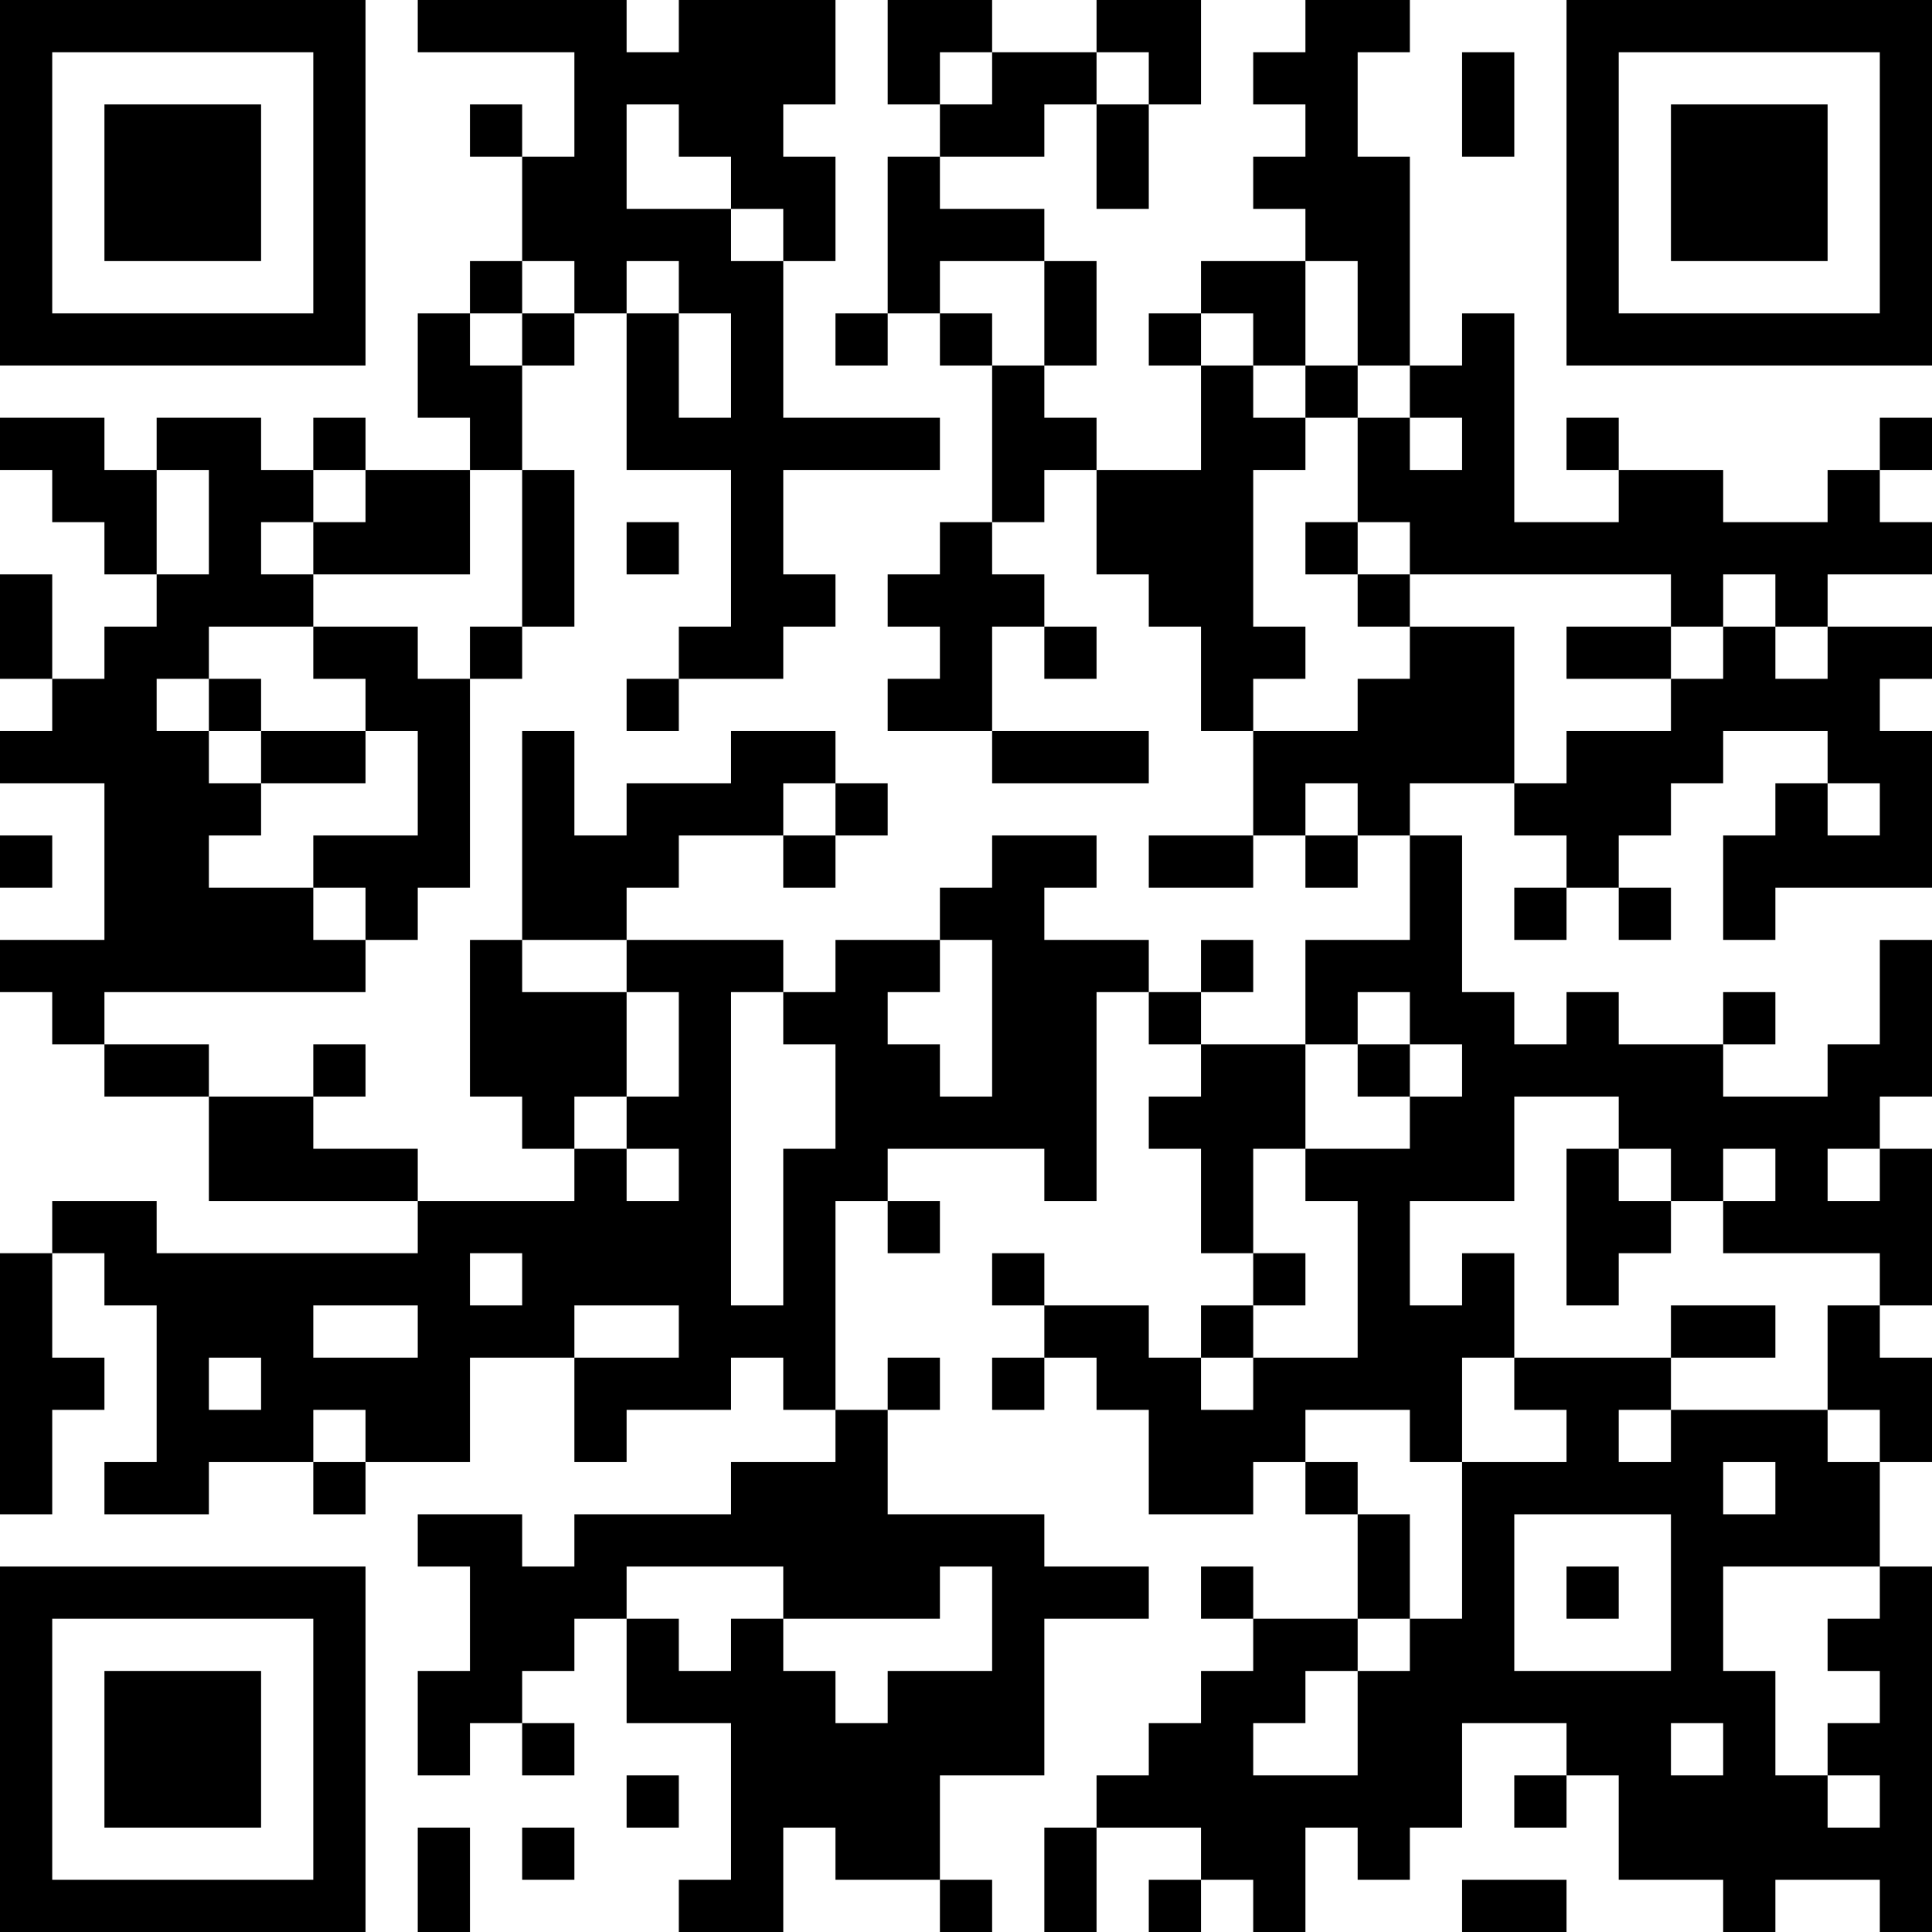 <?xml version="1.0" encoding="UTF-8"?>
<svg xmlns="http://www.w3.org/2000/svg" version="1.1" width="400" height="400" viewBox="0 0 400 400"><rect x="0" y="0" width="400" height="400" fill="#ffffff"/><g transform="scale(10.811)"><g transform="translate(0,0)"><path fill-rule="evenodd" d="M8 0L8 1L11 1L11 3L10 3L10 2L9 2L9 3L10 3L10 5L9 5L9 6L8 6L8 8L9 8L9 9L7 9L7 8L6 8L6 9L5 9L5 8L3 8L3 9L2 9L2 8L0 8L0 9L1 9L1 10L2 10L2 11L3 11L3 12L2 12L2 13L1 13L1 11L0 11L0 13L1 13L1 14L0 14L0 15L2 15L2 18L0 18L0 19L1 19L1 20L2 20L2 21L4 21L4 23L8 23L8 24L3 24L3 23L1 23L1 24L0 24L0 29L1 29L1 27L2 27L2 26L1 26L1 24L2 24L2 25L3 25L3 28L2 28L2 29L4 29L4 28L6 28L6 29L7 29L7 28L9 28L9 26L11 26L11 28L12 28L12 27L14 27L14 26L15 26L15 27L16 27L16 28L14 28L14 29L11 29L11 30L10 30L10 29L8 29L8 30L9 30L9 32L8 32L8 34L9 34L9 33L10 33L10 34L11 34L11 33L10 33L10 32L11 32L11 31L12 31L12 33L14 33L14 36L13 36L13 37L15 37L15 35L16 35L16 36L18 36L18 37L19 37L19 36L18 36L18 34L20 34L20 31L22 31L22 30L20 30L20 29L17 29L17 27L18 27L18 26L17 26L17 27L16 27L16 23L17 23L17 24L18 24L18 23L17 23L17 22L20 22L20 23L21 23L21 19L22 19L22 20L23 20L23 21L22 21L22 22L23 22L23 24L24 24L24 25L23 25L23 26L22 26L22 25L20 25L20 24L19 24L19 25L20 25L20 26L19 26L19 27L20 27L20 26L21 26L21 27L22 27L22 29L24 29L24 28L25 28L25 29L26 29L26 31L24 31L24 30L23 30L23 31L24 31L24 32L23 32L23 33L22 33L22 34L21 34L21 35L20 35L20 37L21 37L21 35L23 35L23 36L22 36L22 37L23 37L23 36L24 36L24 37L25 37L25 35L26 35L26 36L27 36L27 35L28 35L28 33L30 33L30 34L29 34L29 35L30 35L30 34L31 34L31 36L33 36L33 37L34 37L34 36L36 36L36 37L37 37L37 30L36 30L36 28L37 28L37 26L36 26L36 25L37 25L37 22L36 22L36 21L37 21L37 18L36 18L36 20L35 20L35 21L33 21L33 20L34 20L34 19L33 19L33 20L31 20L31 19L30 19L30 20L29 20L29 19L28 19L28 16L27 16L27 15L29 15L29 16L30 16L30 17L29 17L29 18L30 18L30 17L31 17L31 18L32 18L32 17L31 17L31 16L32 16L32 15L33 15L33 14L35 14L35 15L34 15L34 16L33 16L33 18L34 18L34 17L37 17L37 14L36 14L36 13L37 13L37 12L35 12L35 11L37 11L37 10L36 10L36 9L37 9L37 8L36 8L36 9L35 9L35 10L33 10L33 9L31 9L31 8L30 8L30 9L31 9L31 10L29 10L29 6L28 6L28 7L27 7L27 3L26 3L26 1L27 1L27 0L25 0L25 1L24 1L24 2L25 2L25 3L24 3L24 4L25 4L25 5L23 5L23 6L22 6L22 7L23 7L23 9L21 9L21 8L20 8L20 7L21 7L21 5L20 5L20 4L18 4L18 3L20 3L20 2L21 2L21 4L22 4L22 2L23 2L23 0L21 0L21 1L19 1L19 0L17 0L17 2L18 2L18 3L17 3L17 6L16 6L16 7L17 7L17 6L18 6L18 7L19 7L19 10L18 10L18 11L17 11L17 12L18 12L18 13L17 13L17 14L19 14L19 15L22 15L22 14L19 14L19 12L20 12L20 13L21 13L21 12L20 12L20 11L19 11L19 10L20 10L20 9L21 9L21 11L22 11L22 12L23 12L23 14L24 14L24 16L22 16L22 17L24 17L24 16L25 16L25 17L26 17L26 16L27 16L27 18L25 18L25 20L23 20L23 19L24 19L24 18L23 18L23 19L22 19L22 18L20 18L20 17L21 17L21 16L19 16L19 17L18 17L18 18L16 18L16 19L15 19L15 18L12 18L12 17L13 17L13 16L15 16L15 17L16 17L16 16L17 16L17 15L16 15L16 14L14 14L14 15L12 15L12 16L11 16L11 14L10 14L10 18L9 18L9 21L10 21L10 22L11 22L11 23L8 23L8 22L6 22L6 21L7 21L7 20L6 20L6 21L4 21L4 20L2 20L2 19L7 19L7 18L8 18L8 17L9 17L9 13L10 13L10 12L11 12L11 9L10 9L10 7L11 7L11 6L12 6L12 9L14 9L14 12L13 12L13 13L12 13L12 14L13 14L13 13L15 13L15 12L16 12L16 11L15 11L15 9L18 9L18 8L15 8L15 5L16 5L16 3L15 3L15 2L16 2L16 0L13 0L13 1L12 1L12 0ZM18 1L18 2L19 2L19 1ZM21 1L21 2L22 2L22 1ZM28 1L28 3L29 3L29 1ZM12 2L12 4L14 4L14 5L15 5L15 4L14 4L14 3L13 3L13 2ZM10 5L10 6L9 6L9 7L10 7L10 6L11 6L11 5ZM12 5L12 6L13 6L13 8L14 8L14 6L13 6L13 5ZM18 5L18 6L19 6L19 7L20 7L20 5ZM25 5L25 7L24 7L24 6L23 6L23 7L24 7L24 8L25 8L25 9L24 9L24 12L25 12L25 13L24 13L24 14L26 14L26 13L27 13L27 12L29 12L29 15L30 15L30 14L32 14L32 13L33 13L33 12L34 12L34 13L35 13L35 12L34 12L34 11L33 11L33 12L32 12L32 11L27 11L27 10L26 10L26 8L27 8L27 9L28 9L28 8L27 8L27 7L26 7L26 5ZM25 7L25 8L26 8L26 7ZM3 9L3 11L4 11L4 9ZM6 9L6 10L5 10L5 11L6 11L6 12L4 12L4 13L3 13L3 14L4 14L4 15L5 15L5 16L4 16L4 17L6 17L6 18L7 18L7 17L6 17L6 16L8 16L8 14L7 14L7 13L6 13L6 12L8 12L8 13L9 13L9 12L10 12L10 9L9 9L9 11L6 11L6 10L7 10L7 9ZM12 10L12 11L13 11L13 10ZM25 10L25 11L26 11L26 12L27 12L27 11L26 11L26 10ZM30 12L30 13L32 13L32 12ZM4 13L4 14L5 14L5 15L7 15L7 14L5 14L5 13ZM15 15L15 16L16 16L16 15ZM25 15L25 16L26 16L26 15ZM35 15L35 16L36 16L36 15ZM0 16L0 17L1 17L1 16ZM10 18L10 19L12 19L12 21L11 21L11 22L12 22L12 23L13 23L13 22L12 22L12 21L13 21L13 19L12 19L12 18ZM18 18L18 19L17 19L17 20L18 20L18 21L19 21L19 18ZM14 19L14 25L15 25L15 22L16 22L16 20L15 20L15 19ZM26 19L26 20L25 20L25 22L24 22L24 24L25 24L25 25L24 25L24 26L23 26L23 27L24 27L24 26L26 26L26 23L25 23L25 22L27 22L27 21L28 21L28 20L27 20L27 19ZM26 20L26 21L27 21L27 20ZM29 21L29 23L27 23L27 25L28 25L28 24L29 24L29 26L28 26L28 28L27 28L27 27L25 27L25 28L26 28L26 29L27 29L27 31L26 31L26 32L25 32L25 33L24 33L24 34L26 34L26 32L27 32L27 31L28 31L28 28L30 28L30 27L29 27L29 26L32 26L32 27L31 27L31 28L32 28L32 27L35 27L35 28L36 28L36 27L35 27L35 25L36 25L36 24L33 24L33 23L34 23L34 22L33 22L33 23L32 23L32 22L31 22L31 21ZM30 22L30 25L31 25L31 24L32 24L32 23L31 23L31 22ZM35 22L35 23L36 23L36 22ZM9 24L9 25L10 25L10 24ZM6 25L6 26L8 26L8 25ZM11 25L11 26L13 26L13 25ZM32 25L32 26L34 26L34 25ZM4 26L4 27L5 27L5 26ZM6 27L6 28L7 28L7 27ZM33 28L33 29L34 29L34 28ZM29 29L29 32L32 32L32 29ZM12 30L12 31L13 31L13 32L14 32L14 31L15 31L15 32L16 32L16 33L17 33L17 32L19 32L19 30L18 30L18 31L15 31L15 30ZM30 30L30 31L31 31L31 30ZM33 30L33 32L34 32L34 34L35 34L35 35L36 35L36 34L35 34L35 33L36 33L36 32L35 32L35 31L36 31L36 30ZM32 33L32 34L33 34L33 33ZM12 34L12 35L13 35L13 34ZM8 35L8 37L9 37L9 35ZM10 35L10 36L11 36L11 35ZM28 36L28 37L30 37L30 36ZM0 0L0 7L7 7L7 0ZM1 1L1 6L6 6L6 1ZM2 2L2 5L5 5L5 2ZM30 0L30 7L37 7L37 0ZM31 1L31 6L36 6L36 1ZM32 2L32 5L35 5L35 2ZM0 30L0 37L7 37L7 30ZM1 31L1 36L6 36L6 31ZM2 32L2 35L5 35L5 32Z" fill="#000000"/></g></g></svg>
